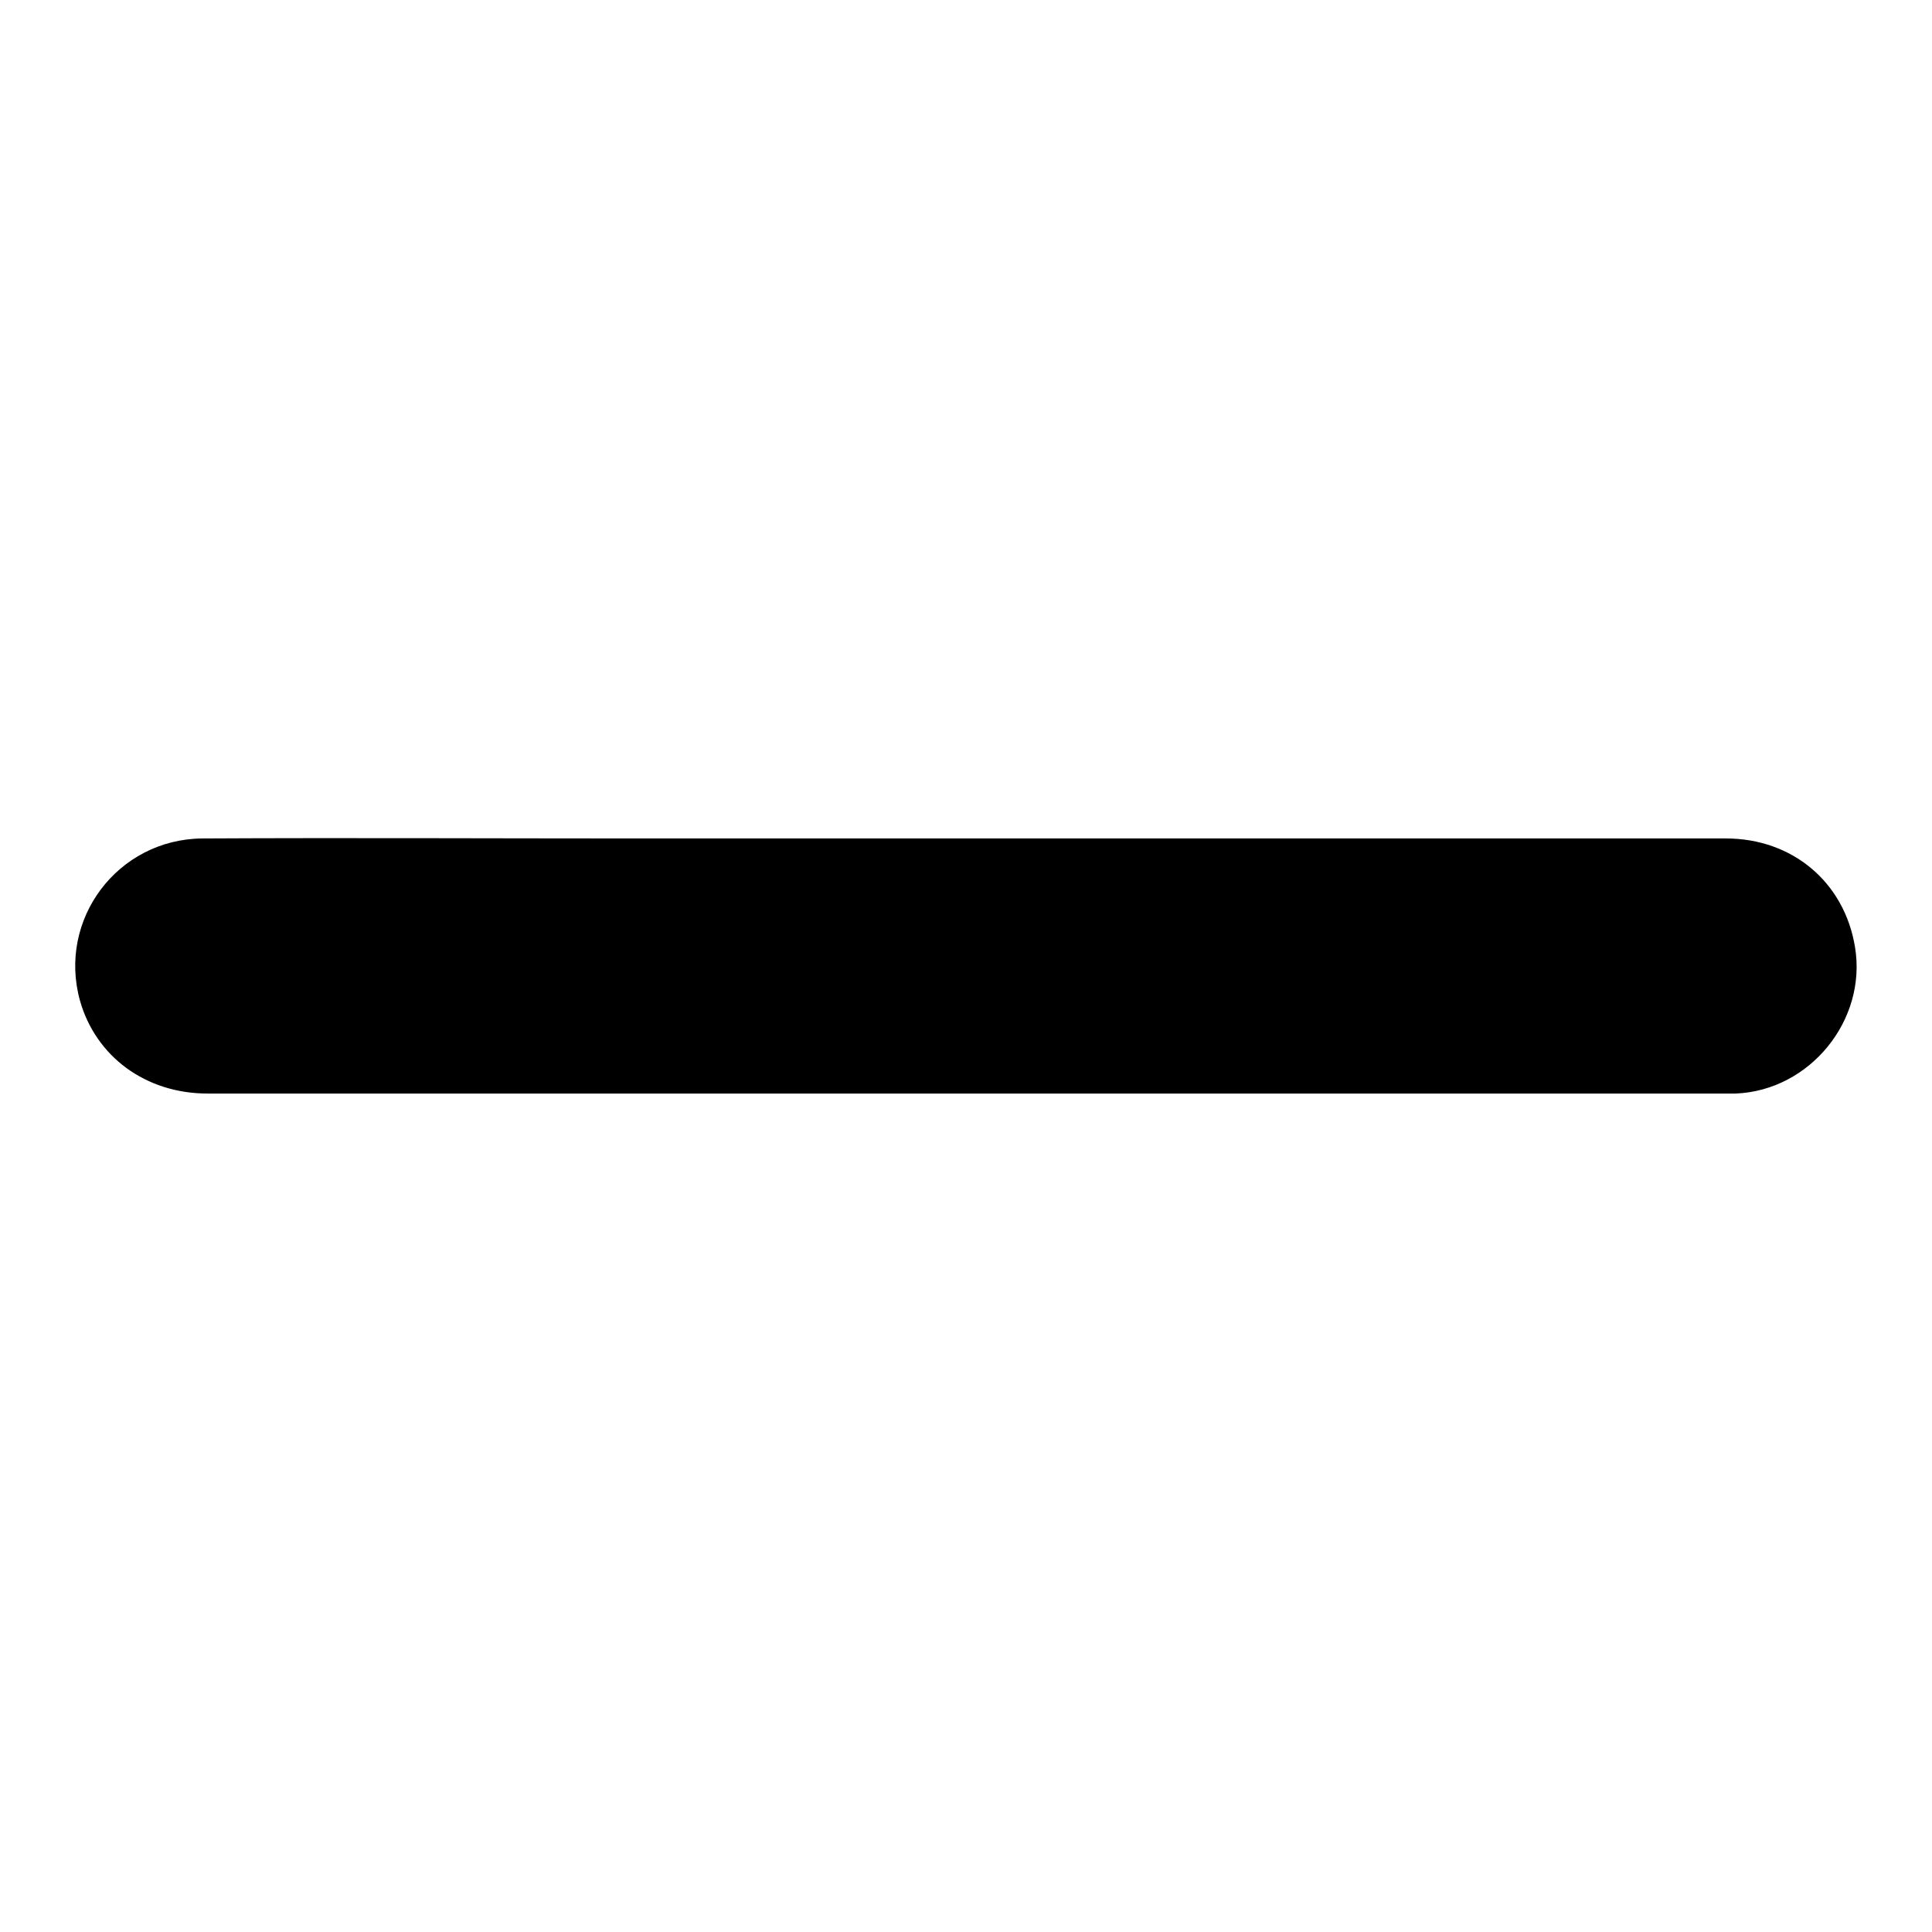 <?xml version="1.0" encoding="utf-8"?>
<!-- Svg Vector Icons : http://www.onlinewebfonts.com/icon -->
<!DOCTYPE svg PUBLIC "-//W3C//DTD SVG 1.1//EN" "http://www.w3.org/Graphics/SVG/1.1/DTD/svg11.dtd">
<svg version="1.1" xmlns="http://www.w3.org/2000/svg" xmlns:xlink="http://www.w3.org/1999/xlink" x="0px" y="0px" viewBox="0 0 256 256" enable-background="new 0 0 256 256" xml:space="preserve">
<g> <path fill="#000000" d="M128.1,111.1c33.5,0,67.1,0,100.6,0c8.8,0,15.7,5.8,17.1,14.4c1.6,9.7-6,19-15.8,19.4c-0.5,0-1,0-1.5,0 c-67,0-134,0-201,0c-8.2,0-14.8-4.9-16.9-12.3c-3-10.8,5-21.4,16.2-21.5c19.2-0.1,38.5,0,57.7,0H128.1L128.1,111.1z"/></g>
</svg>
